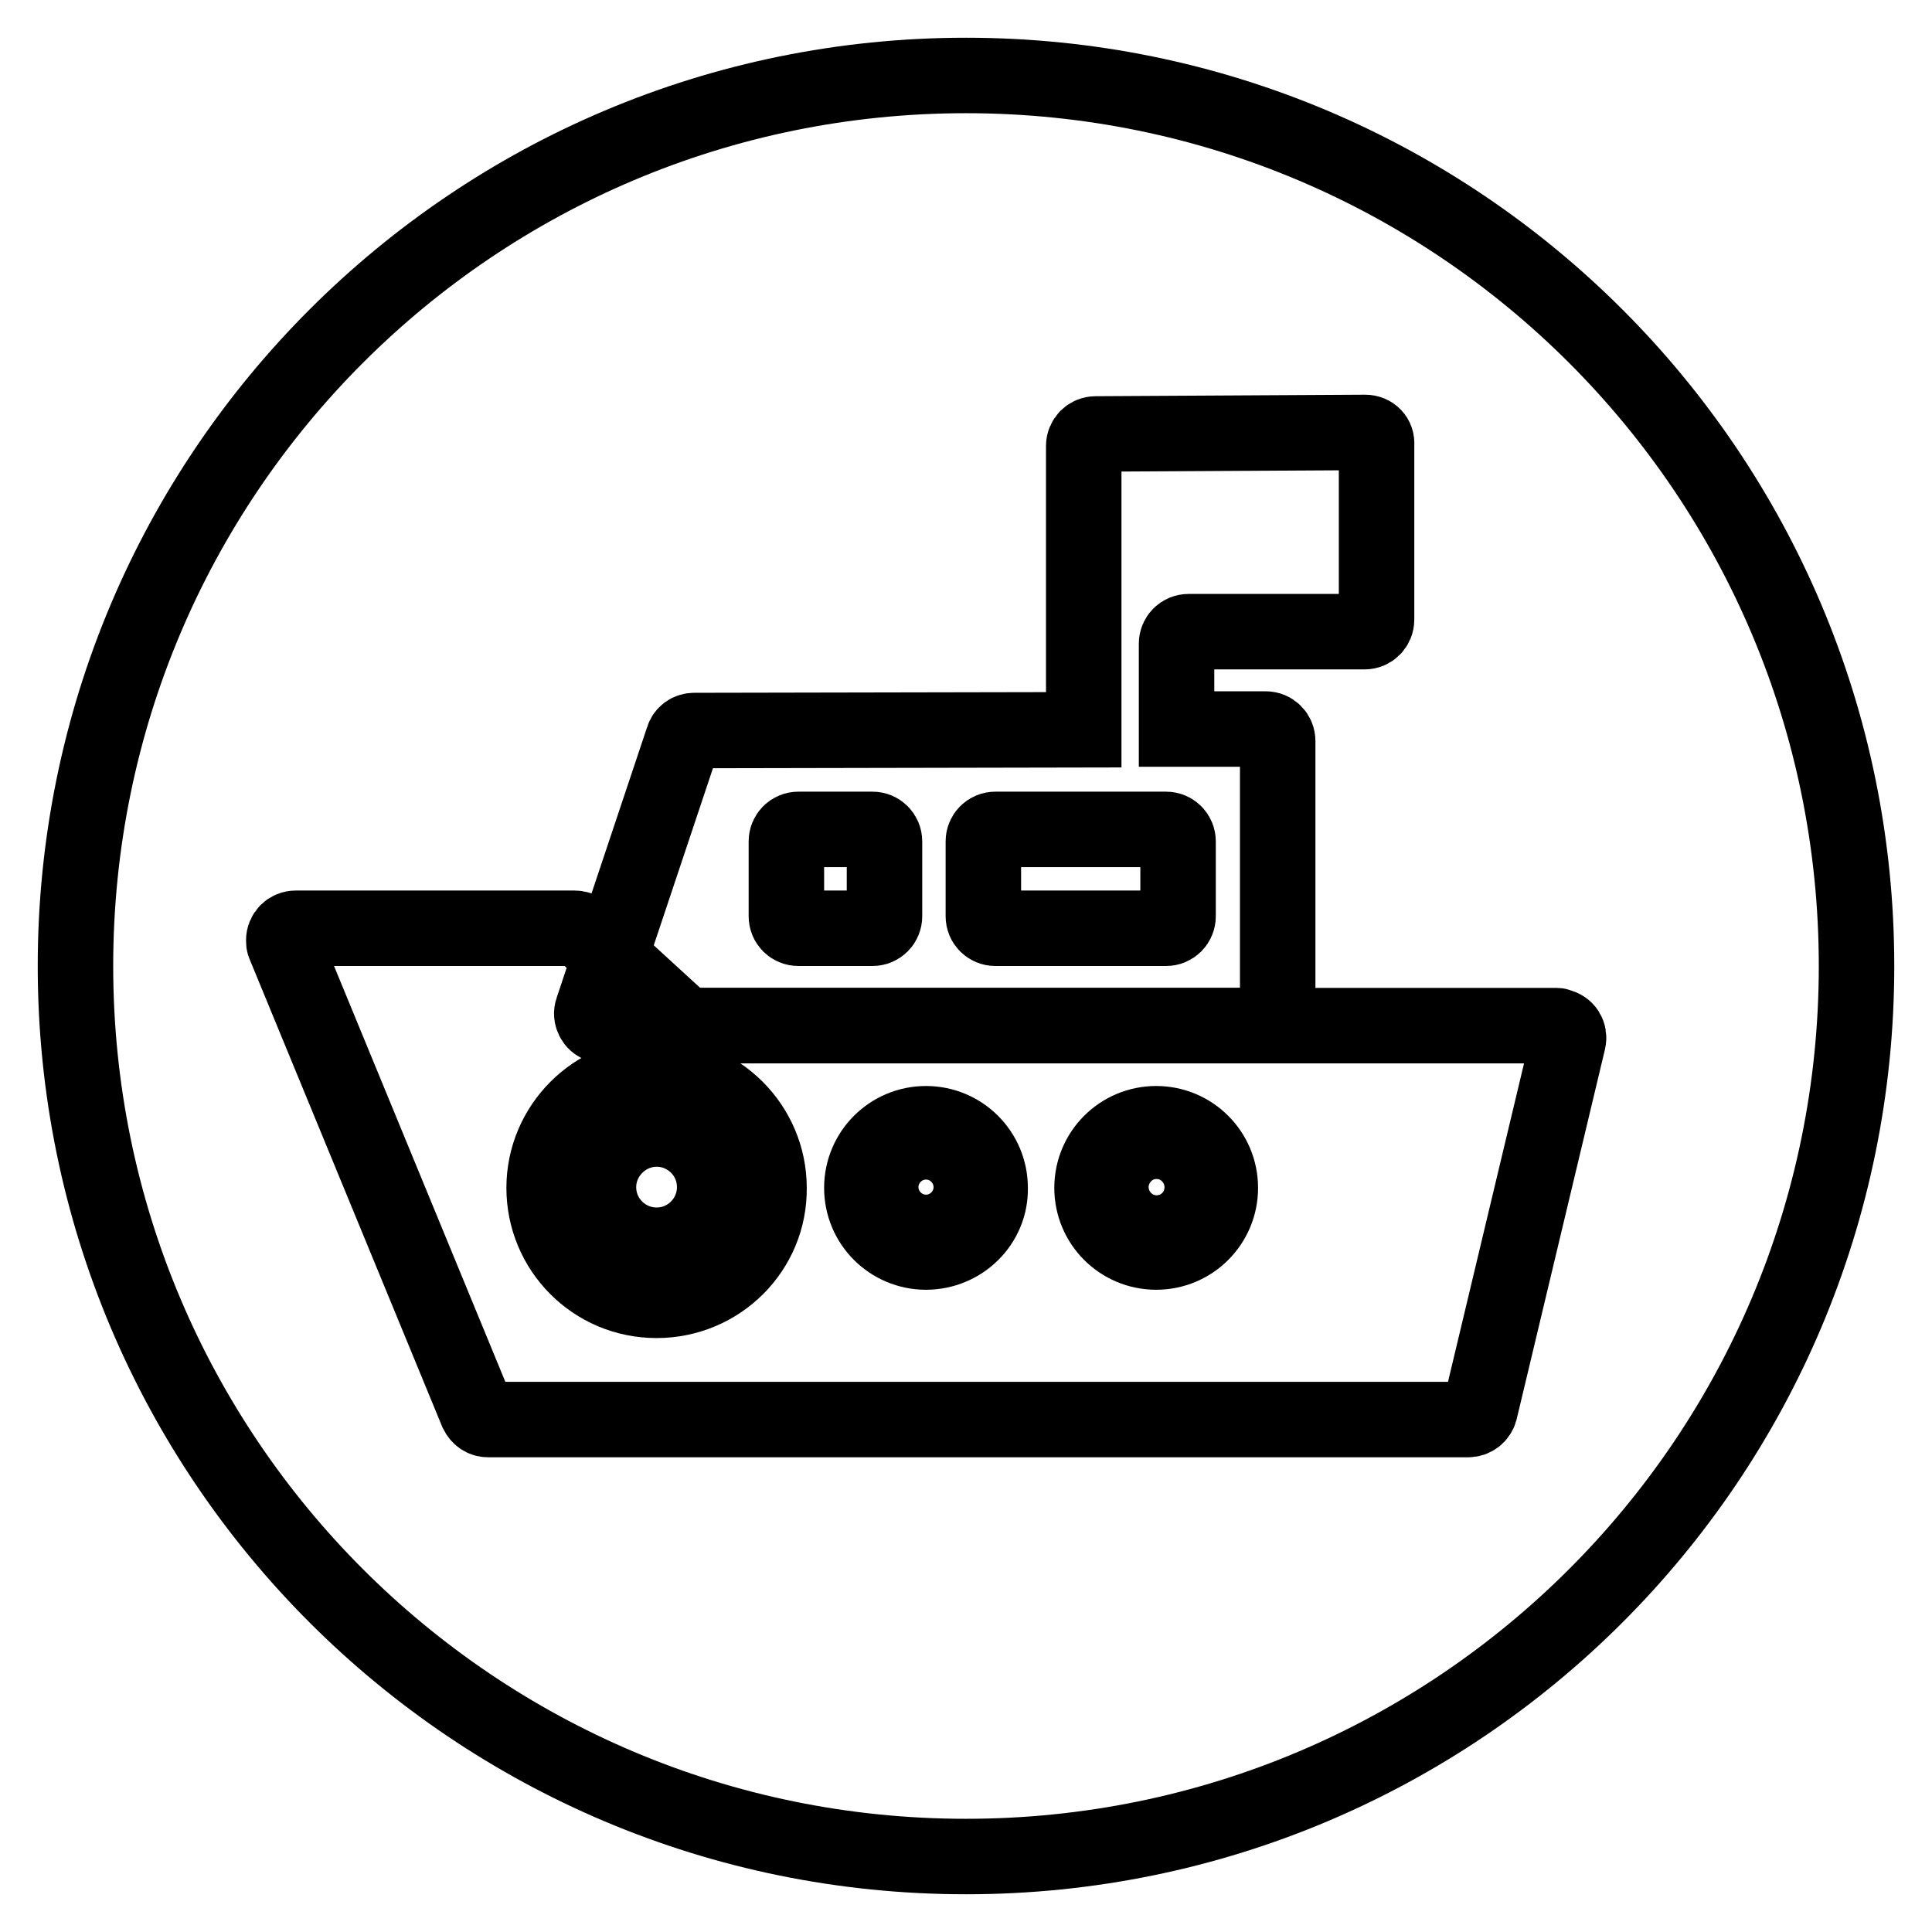 <?xml version="1.0" encoding="utf-8"?>
<!-- Svg Vector Icons : http://www.onlinewebfonts.com/icon -->
<!DOCTYPE svg PUBLIC "-//W3C//DTD SVG 1.1//EN" "http://www.w3.org/Graphics/SVG/1.1/DTD/svg11.dtd">
<svg version="1.1" xmlns="http://www.w3.org/2000/svg" xmlns:xlink="http://www.w3.org/1999/xlink" x="0px" y="0px" viewBox="0 0 256 256" enable-background="new 0 0 256 256" xml:space="preserve">
<g> <path stroke-width="10" fill-opacity="0" stroke="#000000"  d="M10,128c0,65.2,52.8,118,118,118c65.2,0,118-52.8,118-118l0,0c0-65.2-52.8-118-118-118 C62.8,10,10,62.8,10,128L10,128z"/> <path stroke-width="10" fill-opacity="0" stroke="#000000"  d="M180.9,57.3l-35.7,0.2c-0.9,0-1.6,0.7-1.6,1.6l0,37.6L92,96.8c-0.7,0-1.3,0.4-1.5,1.1l-12,35.9 c-0.3,0.8,0.2,1.8,1,2c0.2,0.1,0.3,0.1,0.5,0.1h89.3l0-37.7c0-0.9-0.7-1.6-1.6-1.6c0,0,0,0,0,0l-11.8,0V85.3c0-0.9,0.7-1.6,1.6-1.6 l0,0h23.3c0.9,0,1.6-0.7,1.6-1.6l0,0V58.9C182.5,58,181.8,57.3,180.9,57.3C180.9,57.3,180.9,57.3,180.9,57.3L180.9,57.3z  M117.2,121.4c0,0.9-0.7,1.6-1.6,1.6l0,0h-9.8c-0.9,0-1.6-0.7-1.6-1.6l0,0v-9.9c0-0.9,0.7-1.6,1.6-1.6l0,0h9.8 c0.9,0,1.6,0.7,1.6,1.6l0,0L117.2,121.4z M156.1,121.4c0,0.9-0.7,1.6-1.6,1.6l0,0h-22.6c-0.9,0-1.6-0.7-1.6-1.6l0,0v-9.9 c0-0.9,0.7-1.6,1.6-1.6l0,0h22.6c0.9,0,1.6,0.7,1.6,1.6l0,0L156.1,121.4z"/> <path stroke-width="10" fill-opacity="0" stroke="#000000"  d="M79.3,157.3c0,4.3,3.5,7.7,7.7,7.7c4.3,0,7.7-3.5,7.7-7.7c0-4.3-3.5-7.7-7.7-7.7 C82.8,149.6,79.3,153.1,79.3,157.3z"/> <path stroke-width="10" fill-opacity="0" stroke="#000000"  d="M206.3,135.9H91.5c-0.4,0-0.8-0.1-1.1-0.4l-13.2-12.1c-0.3-0.3-0.7-0.4-1.1-0.4H39.2 c-0.9,0-1.6,0.7-1.6,1.6c0,0.2,0,0.4,0.1,0.6l25.5,61.9c0.3,0.6,0.8,1,1.5,1h129.8c0.8,0,1.4-0.5,1.6-1.2l11.7-49 c0.2-0.9-0.3-1.7-1.2-1.9C206.5,136,206.4,135.9,206.3,135.9z M87,172.3c-8.3,0-14.9-6.7-14.9-14.9c0-8.2,6.7-14.9,14.9-14.9 c8.2,0,14.9,6.7,14.9,14.9C102,165.6,95.3,172.3,87,172.3L87,172.3z M122.7,165.9c-4.7,0-8.5-3.8-8.5-8.5c0-4.7,3.8-8.5,8.5-8.5 c4.7,0,8.5,3.8,8.5,8.5C131.3,162.1,127.4,165.9,122.7,165.9z M153.2,165.9c-4.7,0-8.5-3.8-8.5-8.5c0-4.7,3.8-8.5,8.5-8.5 c4.7,0,8.5,3.8,8.5,8.5C161.7,162.1,157.9,165.9,153.2,165.9L153.2,165.9z"/> <path stroke-width="10" fill-opacity="0" stroke="#000000"  d="M122.7,151.2c-3.4,0-6.1,2.7-6.1,6.1s2.7,6.1,6.1,6.1c3.4,0,6.1-2.7,6.1-6.1 C128.8,154,126.1,151.2,122.7,151.2z M153.2,151.2c-3.4,0-6.1,2.7-6.1,6.1s2.7,6.1,6.1,6.1c3.4,0,6.1-2.7,6.1-6.1 C159.3,154,156.6,151.2,153.2,151.2z"/> <path stroke-width="10" fill-opacity="0" stroke="#000000"  d="M116.7,157.3c0,3.3,2.7,6,6,6s6-2.7,6-6s-2.7-6-6-6S116.7,154,116.7,157.3L116.7,157.3z"/> <path stroke-width="10" fill-opacity="0" stroke="#000000"  d="M147.2,157.3c0,3.3,2.7,6.1,6.1,6.1s6.1-2.7,6.1-6.1s-2.7-6.1-6.1-6.1S147.2,154,147.2,157.3z"/></g>
</svg>